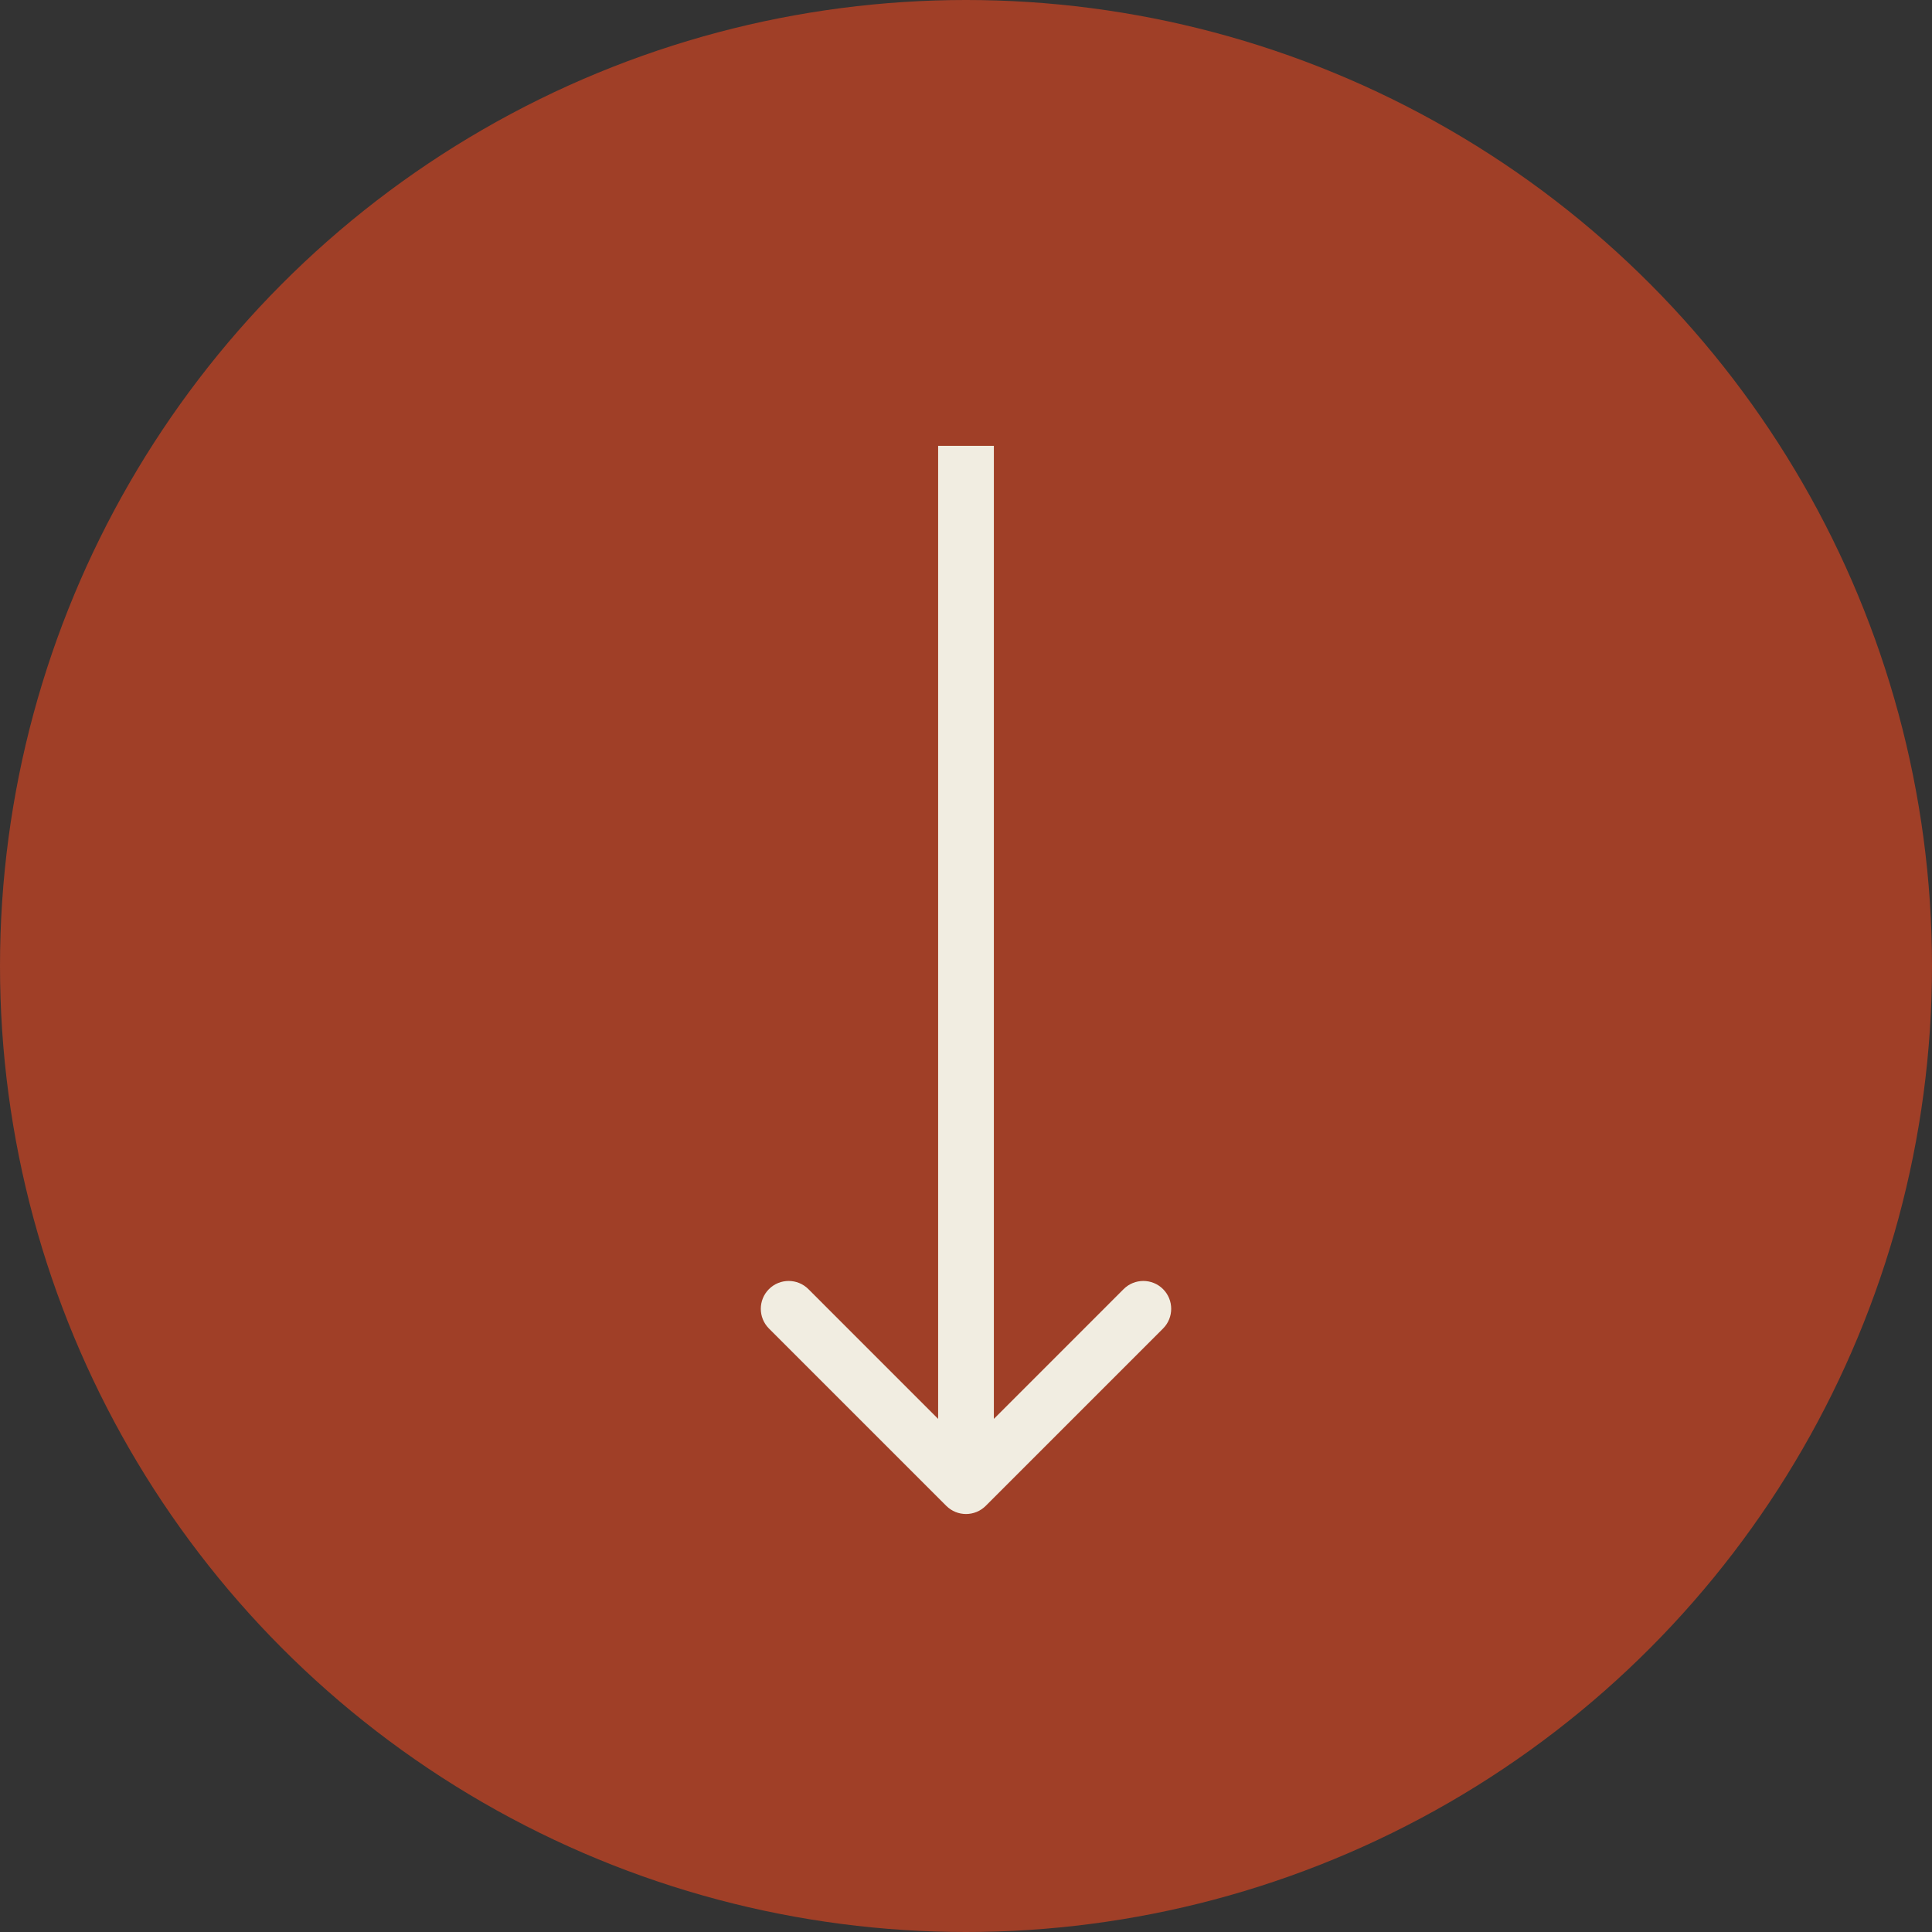 <svg width="104" height="104" viewBox="0 0 104 104" fill="none" xmlns="http://www.w3.org/2000/svg">
<rect x="0" y="0" width="104" height="104" fill="#333333" stroke="none"/>
<circle cx="52" cy="52" r="52" fill="#A03F27"/>
<path d="M50.939 81.061C51.525 81.646 52.475 81.646 53.061 81.061L62.607 71.515C63.192 70.929 63.192 69.979 62.607 69.393C62.021 68.808 61.071 68.808 60.485 69.393L52 77.879L43.515 69.393C42.929 68.808 41.979 68.808 41.393 69.393C40.808 69.979 40.808 70.929 41.393 71.515L50.939 81.061ZM50.5 24L50.5 80L53.5 80L53.5 24L50.5 24Z" fill="#F1EDE1"/>
</svg>

